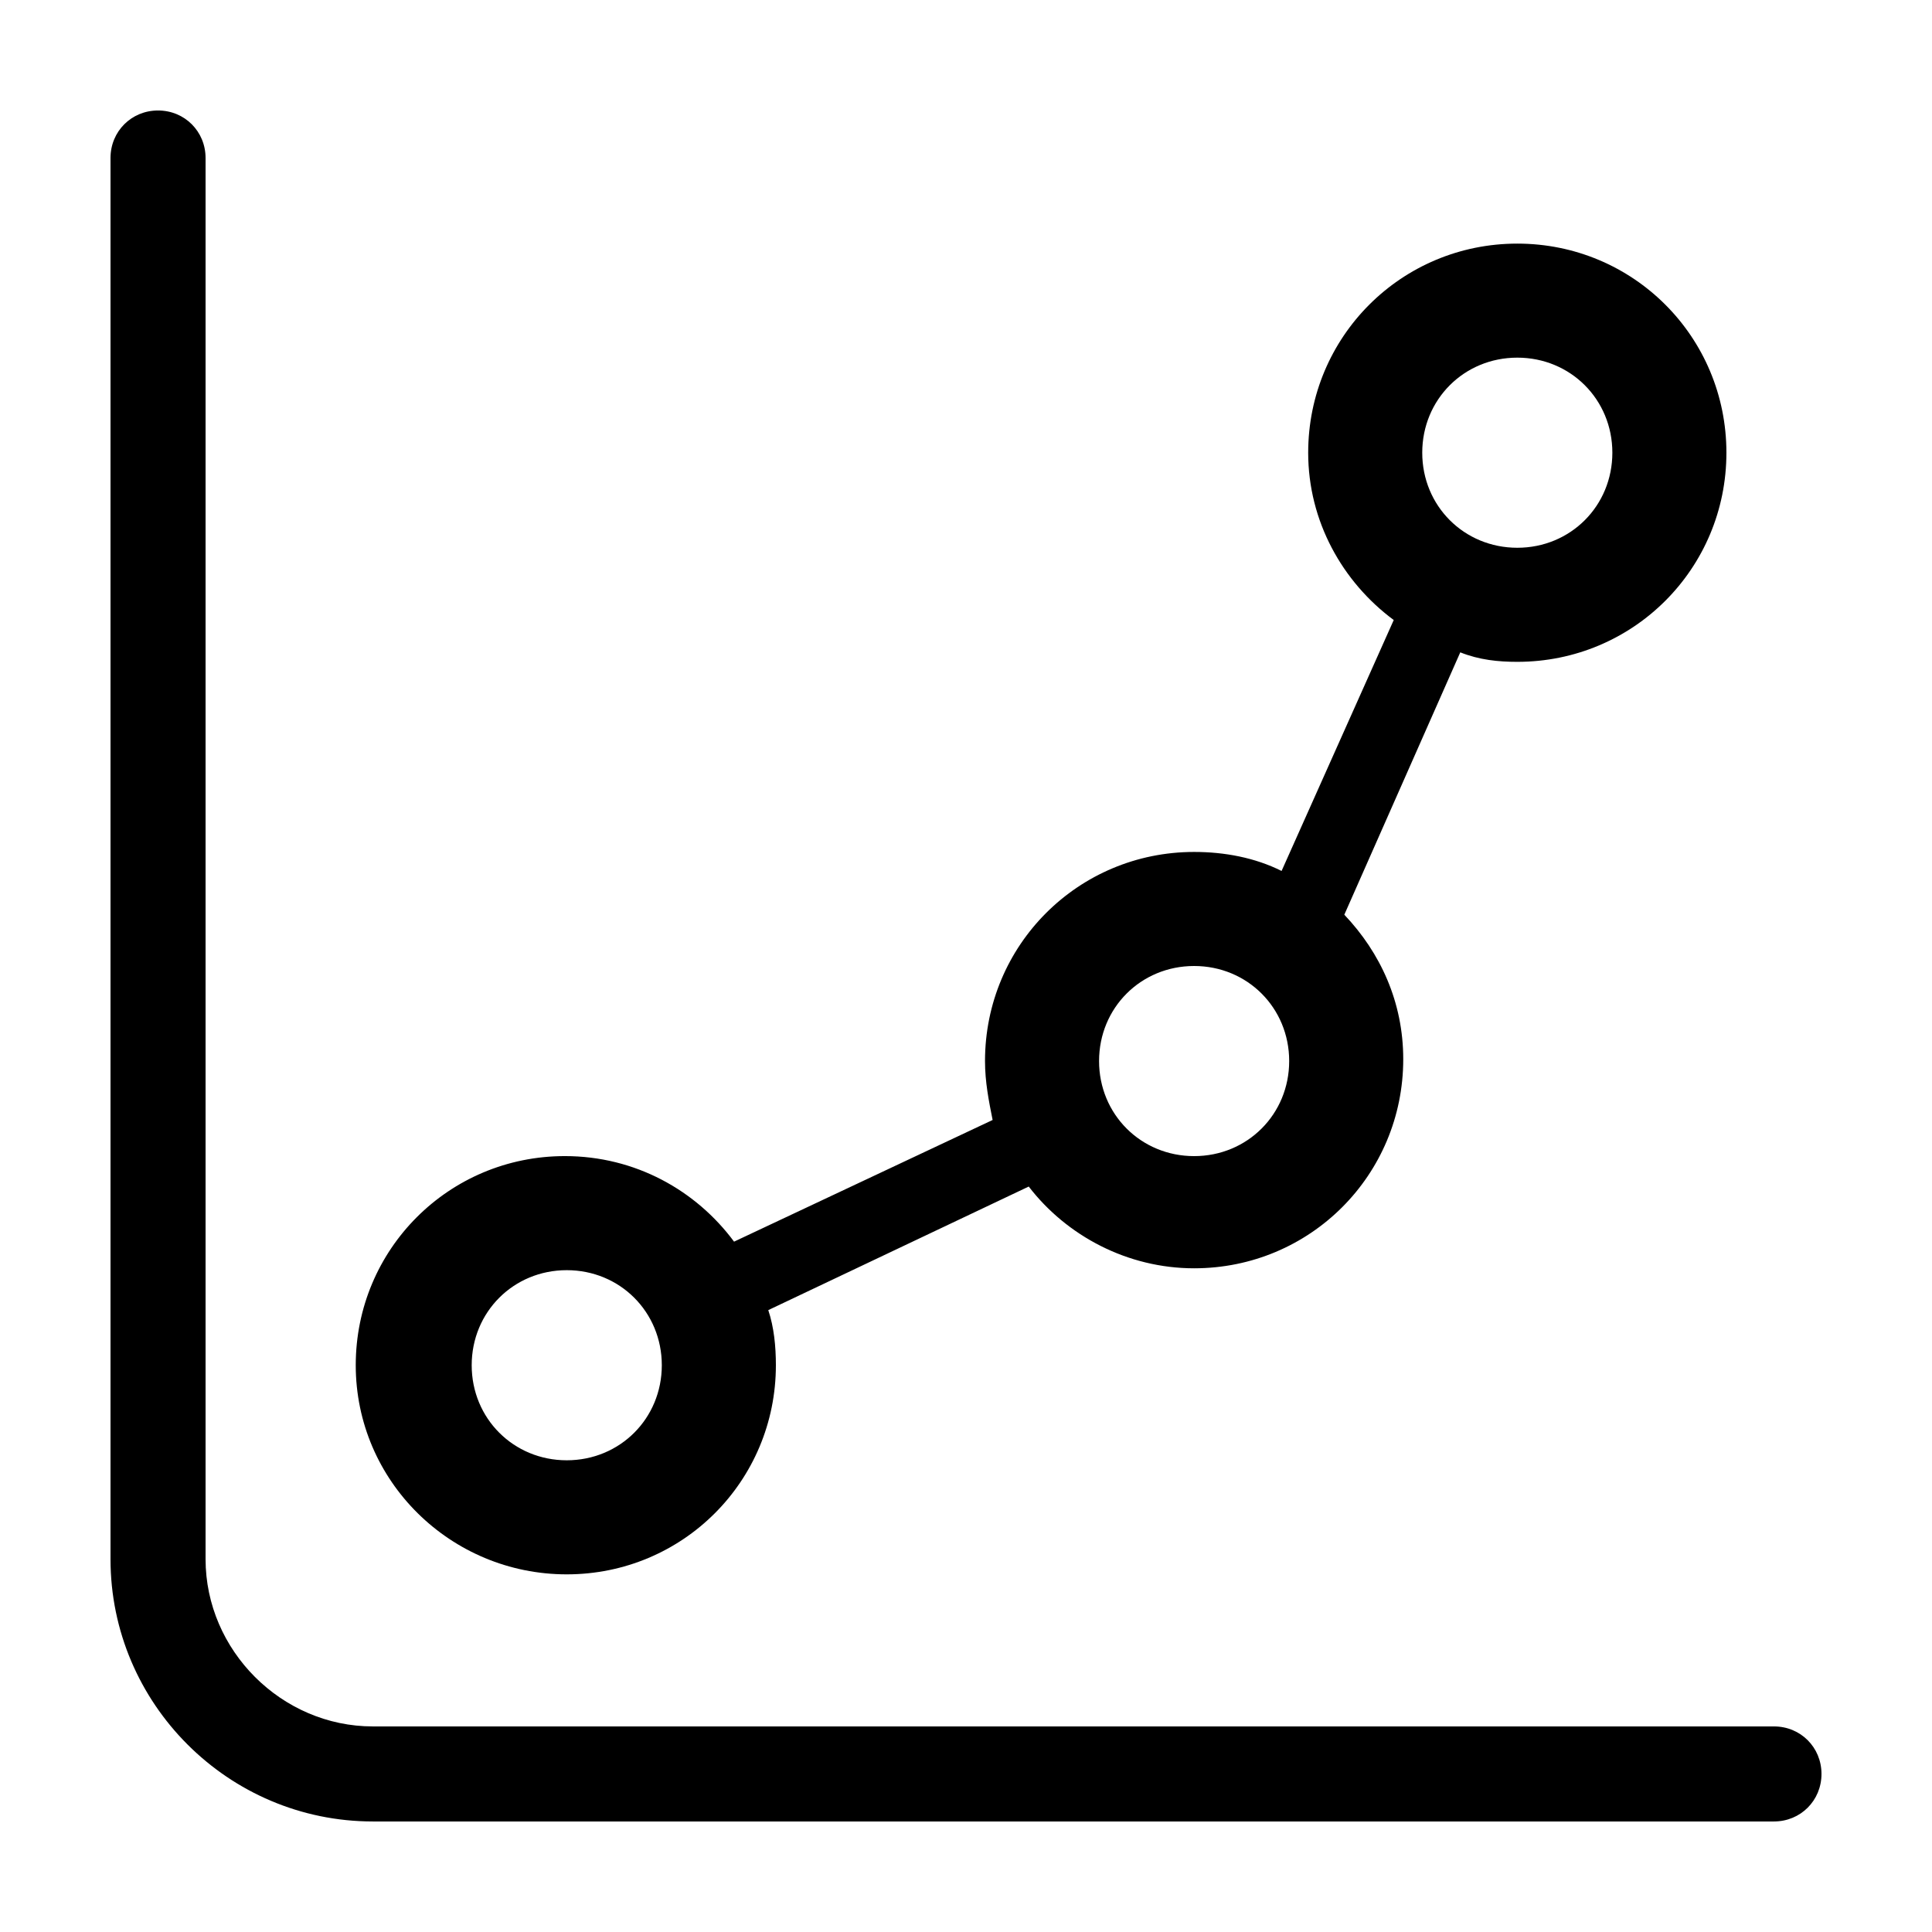 <?xml version="1.0" encoding="UTF-8"?>
<!-- Uploaded to: SVG Repo, www.svgrepo.com, Generator: SVG Repo Mixer Tools -->
<svg fill="#000000" width="800px" height="800px" version="1.1" viewBox="144 144 512 512" xmlns="http://www.w3.org/2000/svg">
 <g>
  <path d="m614.12 601.52h-371.31c-24.18 0-44.332-20.152-44.332-44.336v-371.31c0-7.055-5.543-12.594-12.598-12.594-7.055 0-12.594 5.539-12.594 12.594v371.31c0 38.289 31.234 69.523 69.523 69.523h371.31c7.055 0 12.594-5.543 12.594-12.594 0-7.055-5.539-12.594-12.594-12.594z"/>
  <path d="m294.2 561.22c30.73 0 55.418-24.688 55.418-55.418 0-5.039-0.504-10.078-2.016-14.609l69.023-32.746c10.078 13.098 26.199 21.664 43.832 21.664 30.73 0 55.418-24.688 55.418-55.418 0-15.113-6.047-28.215-15.617-38.289l30.73-69.527c5.039 2.012 10.078 2.516 15.113 2.516 30.73 0 55.418-24.688 55.418-55.418 0-30.73-24.688-55.418-55.418-55.418-30.73 0-55.418 24.688-55.418 55.418 0 18.137 9.07 34.258 22.672 44.336l-29.723 66.5c-7.055-3.527-15.113-5.039-23.176-5.039-30.73 0-55.418 24.688-55.418 55.418 0 5.543 1.008 10.578 2.016 15.617l-68.52 32.242c-10.078-13.602-26.199-22.672-44.84-22.672-30.73 0-55.418 24.688-55.418 55.418 0 30.738 25.188 55.426 55.922 55.426zm251.9-322.44c14.105 0 25.191 11.082 25.191 25.191 0 14.105-11.082 25.191-25.191 25.191-14.105 0-25.191-11.082-25.191-25.191 0.004-14.109 11.086-25.191 25.191-25.191zm-85.645 161.22c14.105 0 25.191 11.082 25.191 25.191 0 14.105-11.082 25.191-25.191 25.191-14.105 0-25.191-11.082-25.191-25.191s11.082-25.191 25.191-25.191zm-166.26 80.609c14.105 0 25.191 11.082 25.191 25.191 0 14.105-11.082 25.191-25.191 25.191-14.105 0-25.191-11.082-25.191-25.191s11.086-25.191 25.191-25.191z"/>
 </g>
</svg>